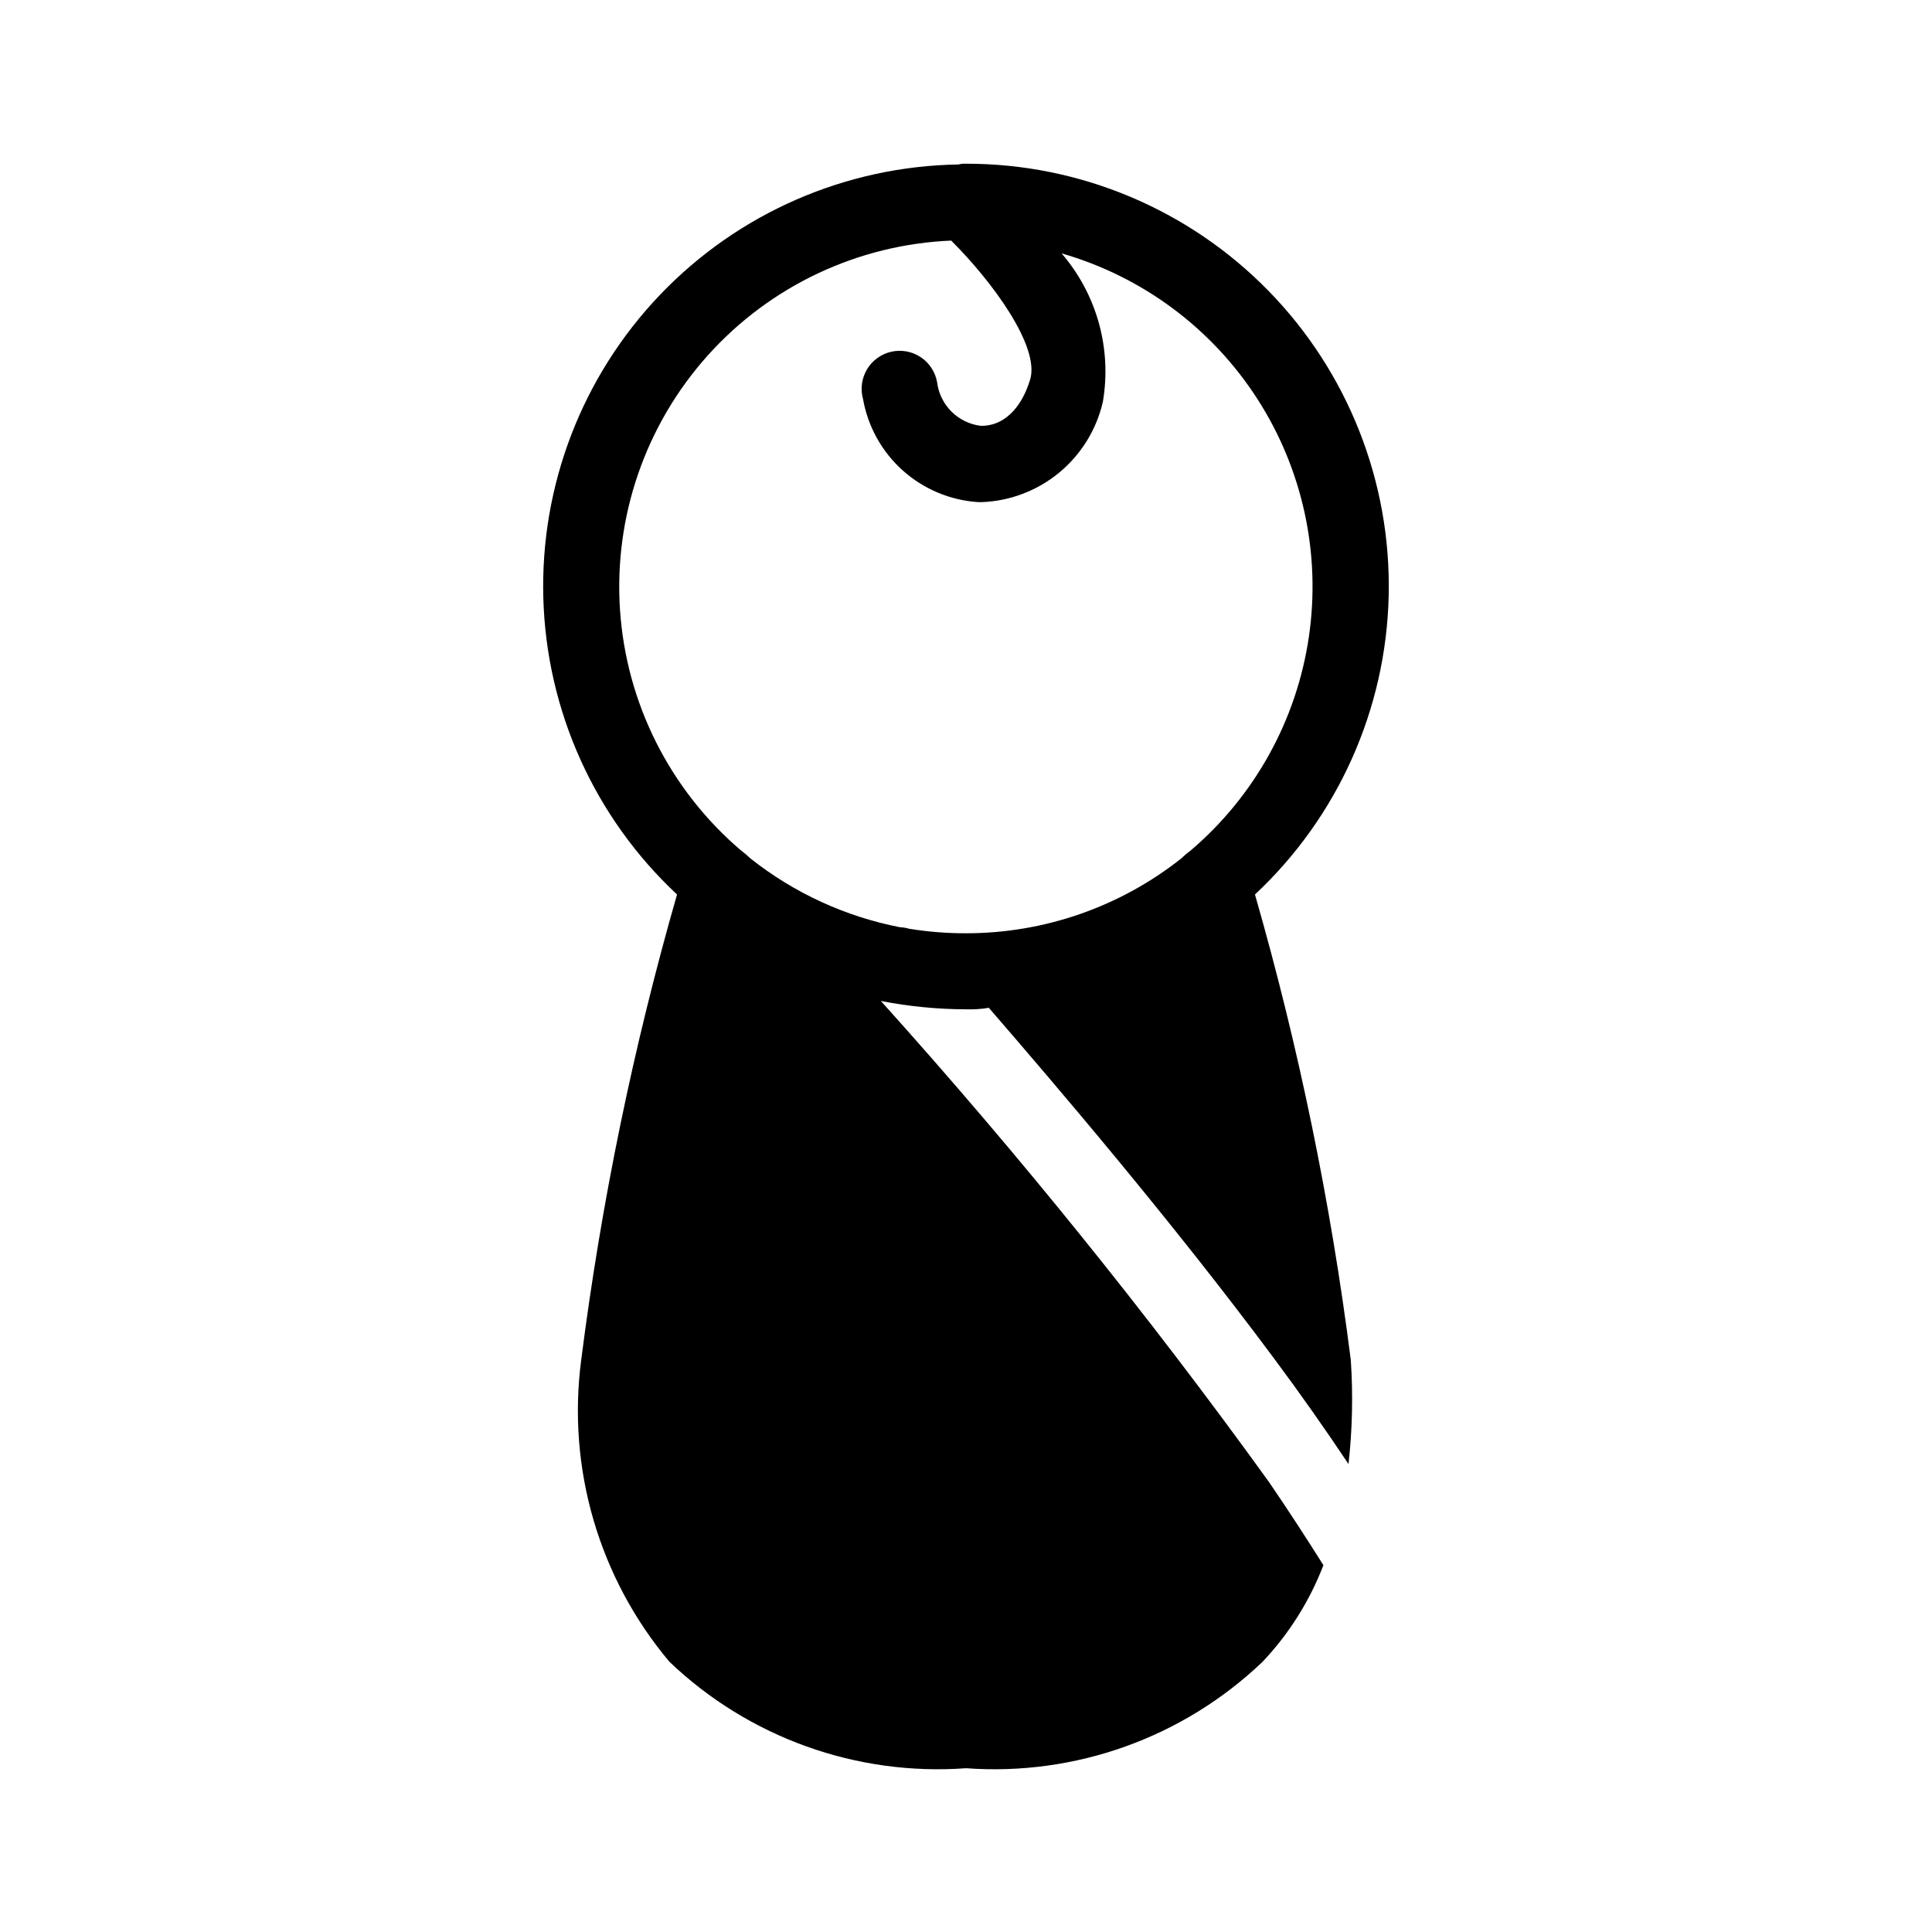 <?xml version="1.0" encoding="UTF-8"?>
<!-- Uploaded to: ICON Repo, www.svgrepo.com, Generator: ICON Repo Mixer Tools -->
<svg fill="#000000" width="800px" height="800px" version="1.1" viewBox="144 144 512 512" xmlns="http://www.w3.org/2000/svg">
 <path d="m476.58 381.05c22.004-20.582 34.777-49.168 35.438-79.289s-10.855-59.238-31.938-80.766c-21.082-21.523-49.949-33.641-80.078-33.609-0.68-0.031-1.359 0.035-2.016 0.203-29.883 0.465-58.336 12.875-79.004 34.465-20.668 21.586-31.832 50.551-30.996 80.426 0.832 29.875 13.594 58.172 35.434 78.57-11.594 40.402-20.082 81.637-25.391 123.33-3.785 28.77 4.699 57.801 23.375 80.008 21.035 20.09 49.59 30.336 78.598 28.211 29.008 2.125 57.559-8.121 78.594-28.211 6.996-7.398 12.473-16.094 16.121-25.594-4.434-7.055-9.27-14.508-14.508-22.168h-0.004c-31.945-44.27-66.254-86.789-102.77-127.36 7.434 1.453 14.992 2.195 22.57 2.215 2.023 0.066 4.047-0.066 6.043-0.402 18.137 20.957 48.77 56.828 75.57 92.902 7.055 9.473 13.703 18.941 19.75 28.012 1.023-9.168 1.227-18.406 0.605-27.609-5.309-41.695-13.797-82.93-25.391-123.33zm-76.578 10.277c-5.062 0.016-10.121-0.391-15.117-1.207-0.785-0.234-1.598-0.367-2.418-0.402-14.422-2.816-27.965-9.035-39.496-18.141-0.824-0.797-1.699-1.535-2.621-2.215-18.832-16.059-30.387-39.035-32.043-63.73-1.652-24.691 6.731-49.008 23.254-67.434 16.523-18.426 39.781-29.402 64.512-30.438 10.844 10.781 23.578 28.074 20.918 36.84-2.379 7.879-7.215 12.352-13.059 12.254v-0.004c-6.059-0.73-10.836-5.492-11.59-11.547-0.477-2.719-2.043-5.121-4.344-6.652-2.297-1.527-5.121-2.047-7.809-1.438-2.691 0.613-5.016 2.301-6.43 4.668-1.41 2.371-1.789 5.219-1.047 7.875 1.293 7.309 5 13.973 10.527 18.922 5.531 4.949 12.559 7.902 19.965 8.387h1.129c7.504-0.32 14.695-3.098 20.465-7.902 5.773-4.809 9.805-11.379 11.477-18.699 2.394-14.082-1.617-28.5-10.945-39.316 21.379 6.141 39.805 19.832 51.855 38.527 12.051 18.695 16.91 41.129 13.672 63.137-3.234 22.008-14.344 42.094-31.266 56.531-0.922 0.68-1.797 1.418-2.621 2.215-16.223 12.816-36.297 19.781-56.969 19.77z"/>
</svg>